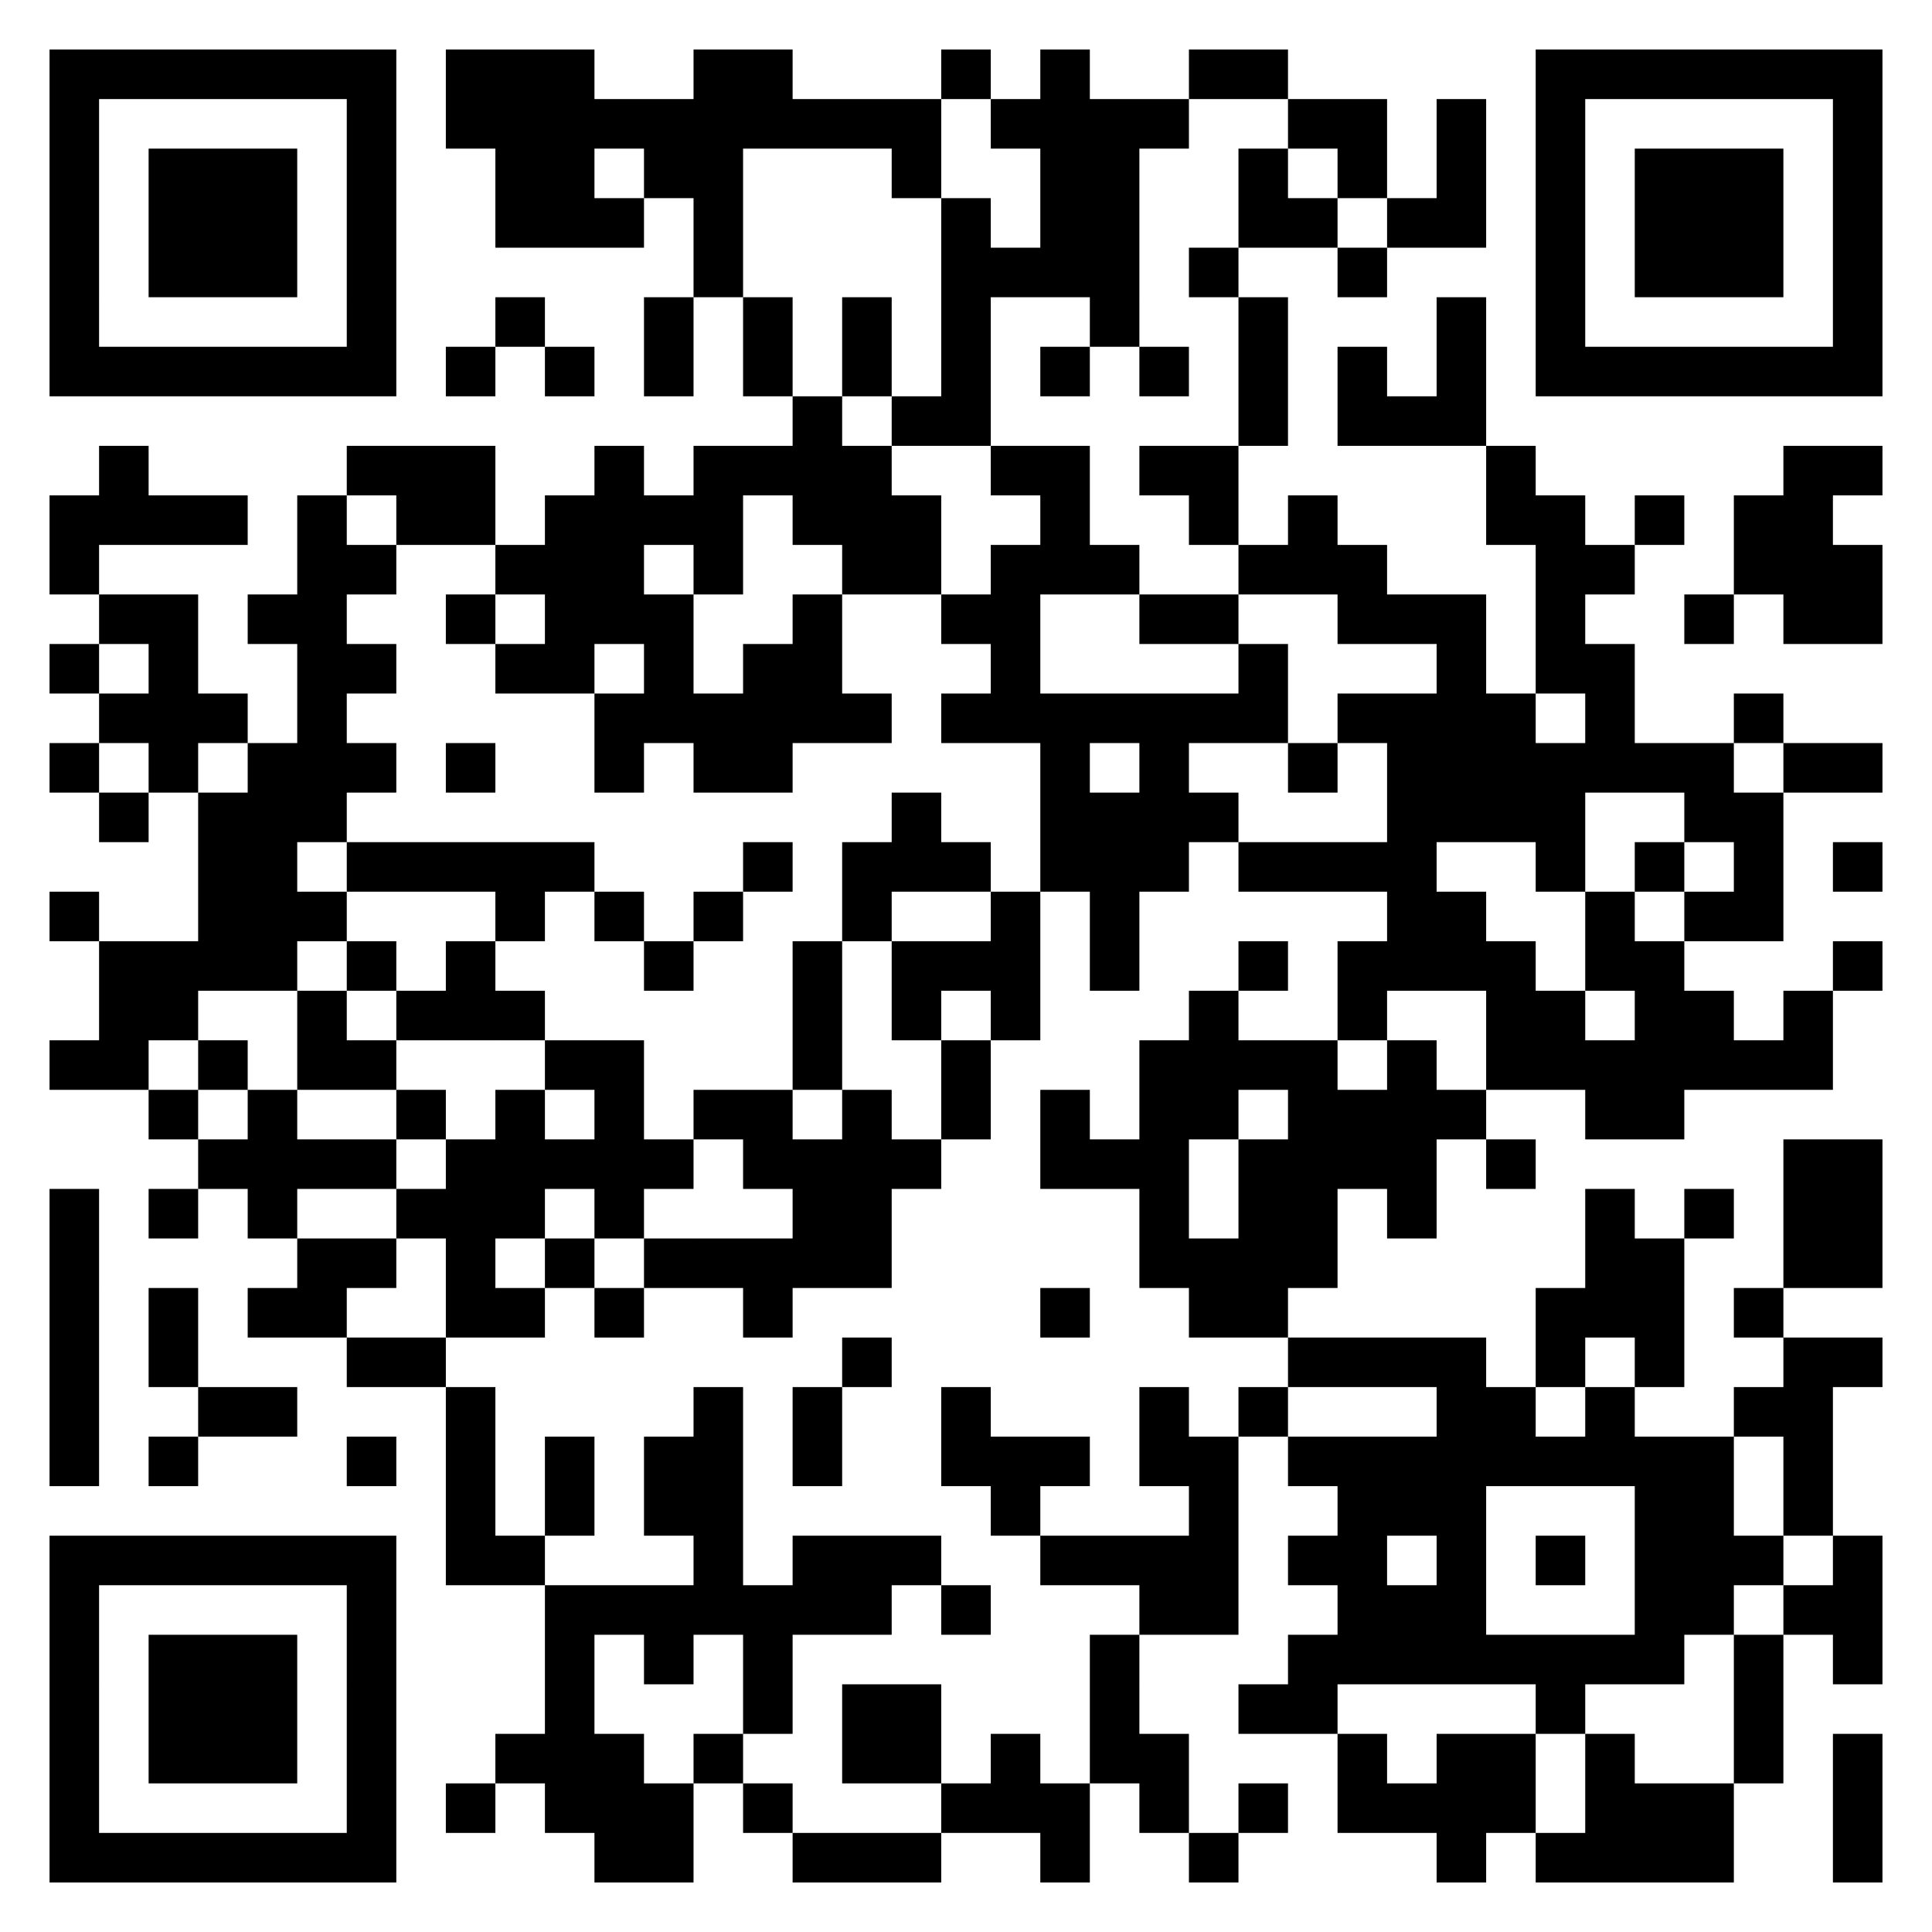 <?xml version="1.0" standalone="no"?>
<svg xmlns:xlink="http://www.w3.org/1999/xlink" version="1.1" xmlns="http://www.w3.org/2000/svg" id="QRCodeGenerate" class="img-fluid mw-75" data-copyright="my-qrcode.net" data-modulecount="37" data-defaultsize="390" data-defaultclass="img-fluid mw-75" data-text="https://www.laroche-posay.ru/myskinsos-pharmacy" data-color="rgb(0, 0, 0)" data-backcolor="none" data-typeicon="none" data-framesize="none" data-framewidth="0" data-titlelocation="none" data-titlefont="sans-serif" data-titletext="" data-typenumber="0" data-errorcorrectionlevel="Q" data-mode="Byte" data-mb="UTF-8" width="390px" height="390px" x="0px" y="0px" viewBox="0 0 390 390" preserveAspectRatio="xMinYMin meet"><rect width="100%" height="100%" fill="none" x="0" y="0"/><path d="M10,10l10,0 0,10 -10,0 0,-10z M20,10l10,0 0,10 -10,0 0,-10z M30,10l10,0 0,10 -10,0 0,-10z M40,10l10,0 0,10 -10,0 0,-10z M50,10l10,0 0,10 -10,0 0,-10z M60,10l10,0 0,10 -10,0 0,-10z M70,10l10,0 0,10 -10,0 0,-10z M90,10l10,0 0,10 -10,0 0,-10z M100,10l10,0 0,10 -10,0 0,-10z M110,10l10,0 0,10 -10,0 0,-10z M140,10l10,0 0,10 -10,0 0,-10z M150,10l10,0 0,10 -10,0 0,-10z M190,10l10,0 0,10 -10,0 0,-10z M210,10l10,0 0,10 -10,0 0,-10z M240,10l10,0 0,10 -10,0 0,-10z M250,10l10,0 0,10 -10,0 0,-10z M310,10l10,0 0,10 -10,0 0,-10z M320,10l10,0 0,10 -10,0 0,-10z M330,10l10,0 0,10 -10,0 0,-10z M340,10l10,0 0,10 -10,0 0,-10z M350,10l10,0 0,10 -10,0 0,-10z M360,10l10,0 0,10 -10,0 0,-10z M370,10l10,0 0,10 -10,0 0,-10z M10,20l10,0 0,10 -10,0 0,-10z M70,20l10,0 0,10 -10,0 0,-10z M90,20l10,0 0,10 -10,0 0,-10z M100,20l10,0 0,10 -10,0 0,-10z M110,20l10,0 0,10 -10,0 0,-10z M120,20l10,0 0,10 -10,0 0,-10z M130,20l10,0 0,10 -10,0 0,-10z M140,20l10,0 0,10 -10,0 0,-10z M150,20l10,0 0,10 -10,0 0,-10z M160,20l10,0 0,10 -10,0 0,-10z M170,20l10,0 0,10 -10,0 0,-10z M180,20l10,0 0,10 -10,0 0,-10z M200,20l10,0 0,10 -10,0 0,-10z M210,20l10,0 0,10 -10,0 0,-10z M220,20l10,0 0,10 -10,0 0,-10z M230,20l10,0 0,10 -10,0 0,-10z M260,20l10,0 0,10 -10,0 0,-10z M270,20l10,0 0,10 -10,0 0,-10z M290,20l10,0 0,10 -10,0 0,-10z M310,20l10,0 0,10 -10,0 0,-10z M370,20l10,0 0,10 -10,0 0,-10z M10,30l10,0 0,10 -10,0 0,-10z M30,30l10,0 0,10 -10,0 0,-10z M40,30l10,0 0,10 -10,0 0,-10z M50,30l10,0 0,10 -10,0 0,-10z M70,30l10,0 0,10 -10,0 0,-10z M100,30l10,0 0,10 -10,0 0,-10z M110,30l10,0 0,10 -10,0 0,-10z M130,30l10,0 0,10 -10,0 0,-10z M140,30l10,0 0,10 -10,0 0,-10z M180,30l10,0 0,10 -10,0 0,-10z M210,30l10,0 0,10 -10,0 0,-10z M220,30l10,0 0,10 -10,0 0,-10z M250,30l10,0 0,10 -10,0 0,-10z M270,30l10,0 0,10 -10,0 0,-10z M290,30l10,0 0,10 -10,0 0,-10z M310,30l10,0 0,10 -10,0 0,-10z M330,30l10,0 0,10 -10,0 0,-10z M340,30l10,0 0,10 -10,0 0,-10z M350,30l10,0 0,10 -10,0 0,-10z M370,30l10,0 0,10 -10,0 0,-10z M10,40l10,0 0,10 -10,0 0,-10z M30,40l10,0 0,10 -10,0 0,-10z M40,40l10,0 0,10 -10,0 0,-10z M50,40l10,0 0,10 -10,0 0,-10z M70,40l10,0 0,10 -10,0 0,-10z M100,40l10,0 0,10 -10,0 0,-10z M110,40l10,0 0,10 -10,0 0,-10z M120,40l10,0 0,10 -10,0 0,-10z M140,40l10,0 0,10 -10,0 0,-10z M190,40l10,0 0,10 -10,0 0,-10z M210,40l10,0 0,10 -10,0 0,-10z M220,40l10,0 0,10 -10,0 0,-10z M250,40l10,0 0,10 -10,0 0,-10z M260,40l10,0 0,10 -10,0 0,-10z M280,40l10,0 0,10 -10,0 0,-10z M290,40l10,0 0,10 -10,0 0,-10z M310,40l10,0 0,10 -10,0 0,-10z M330,40l10,0 0,10 -10,0 0,-10z M340,40l10,0 0,10 -10,0 0,-10z M350,40l10,0 0,10 -10,0 0,-10z M370,40l10,0 0,10 -10,0 0,-10z M10,50l10,0 0,10 -10,0 0,-10z M30,50l10,0 0,10 -10,0 0,-10z M40,50l10,0 0,10 -10,0 0,-10z M50,50l10,0 0,10 -10,0 0,-10z M70,50l10,0 0,10 -10,0 0,-10z M140,50l10,0 0,10 -10,0 0,-10z M190,50l10,0 0,10 -10,0 0,-10z M200,50l10,0 0,10 -10,0 0,-10z M210,50l10,0 0,10 -10,0 0,-10z M220,50l10,0 0,10 -10,0 0,-10z M240,50l10,0 0,10 -10,0 0,-10z M270,50l10,0 0,10 -10,0 0,-10z M310,50l10,0 0,10 -10,0 0,-10z M330,50l10,0 0,10 -10,0 0,-10z M340,50l10,0 0,10 -10,0 0,-10z M350,50l10,0 0,10 -10,0 0,-10z M370,50l10,0 0,10 -10,0 0,-10z M10,60l10,0 0,10 -10,0 0,-10z M70,60l10,0 0,10 -10,0 0,-10z M100,60l10,0 0,10 -10,0 0,-10z M130,60l10,0 0,10 -10,0 0,-10z M150,60l10,0 0,10 -10,0 0,-10z M170,60l10,0 0,10 -10,0 0,-10z M190,60l10,0 0,10 -10,0 0,-10z M220,60l10,0 0,10 -10,0 0,-10z M250,60l10,0 0,10 -10,0 0,-10z M290,60l10,0 0,10 -10,0 0,-10z M310,60l10,0 0,10 -10,0 0,-10z M370,60l10,0 0,10 -10,0 0,-10z M10,70l10,0 0,10 -10,0 0,-10z M20,70l10,0 0,10 -10,0 0,-10z M30,70l10,0 0,10 -10,0 0,-10z M40,70l10,0 0,10 -10,0 0,-10z M50,70l10,0 0,10 -10,0 0,-10z M60,70l10,0 0,10 -10,0 0,-10z M70,70l10,0 0,10 -10,0 0,-10z M90,70l10,0 0,10 -10,0 0,-10z M110,70l10,0 0,10 -10,0 0,-10z M130,70l10,0 0,10 -10,0 0,-10z M150,70l10,0 0,10 -10,0 0,-10z M170,70l10,0 0,10 -10,0 0,-10z M190,70l10,0 0,10 -10,0 0,-10z M210,70l10,0 0,10 -10,0 0,-10z M230,70l10,0 0,10 -10,0 0,-10z M250,70l10,0 0,10 -10,0 0,-10z M270,70l10,0 0,10 -10,0 0,-10z M290,70l10,0 0,10 -10,0 0,-10z M310,70l10,0 0,10 -10,0 0,-10z M320,70l10,0 0,10 -10,0 0,-10z M330,70l10,0 0,10 -10,0 0,-10z M340,70l10,0 0,10 -10,0 0,-10z M350,70l10,0 0,10 -10,0 0,-10z M360,70l10,0 0,10 -10,0 0,-10z M370,70l10,0 0,10 -10,0 0,-10z M160,80l10,0 0,10 -10,0 0,-10z M180,80l10,0 0,10 -10,0 0,-10z M190,80l10,0 0,10 -10,0 0,-10z M250,80l10,0 0,10 -10,0 0,-10z M270,80l10,0 0,10 -10,0 0,-10z M280,80l10,0 0,10 -10,0 0,-10z M290,80l10,0 0,10 -10,0 0,-10z M20,90l10,0 0,10 -10,0 0,-10z M70,90l10,0 0,10 -10,0 0,-10z M80,90l10,0 0,10 -10,0 0,-10z M90,90l10,0 0,10 -10,0 0,-10z M120,90l10,0 0,10 -10,0 0,-10z M140,90l10,0 0,10 -10,0 0,-10z M150,90l10,0 0,10 -10,0 0,-10z M160,90l10,0 0,10 -10,0 0,-10z M170,90l10,0 0,10 -10,0 0,-10z M200,90l10,0 0,10 -10,0 0,-10z M210,90l10,0 0,10 -10,0 0,-10z M230,90l10,0 0,10 -10,0 0,-10z M240,90l10,0 0,10 -10,0 0,-10z M300,90l10,0 0,10 -10,0 0,-10z M360,90l10,0 0,10 -10,0 0,-10z M370,90l10,0 0,10 -10,0 0,-10z M10,100l10,0 0,10 -10,0 0,-10z M20,100l10,0 0,10 -10,0 0,-10z M30,100l10,0 0,10 -10,0 0,-10z M40,100l10,0 0,10 -10,0 0,-10z M60,100l10,0 0,10 -10,0 0,-10z M80,100l10,0 0,10 -10,0 0,-10z M90,100l10,0 0,10 -10,0 0,-10z M110,100l10,0 0,10 -10,0 0,-10z M120,100l10,0 0,10 -10,0 0,-10z M130,100l10,0 0,10 -10,0 0,-10z M140,100l10,0 0,10 -10,0 0,-10z M160,100l10,0 0,10 -10,0 0,-10z M170,100l10,0 0,10 -10,0 0,-10z M180,100l10,0 0,10 -10,0 0,-10z M210,100l10,0 0,10 -10,0 0,-10z M240,100l10,0 0,10 -10,0 0,-10z M260,100l10,0 0,10 -10,0 0,-10z M300,100l10,0 0,10 -10,0 0,-10z M310,100l10,0 0,10 -10,0 0,-10z M330,100l10,0 0,10 -10,0 0,-10z M350,100l10,0 0,10 -10,0 0,-10z M360,100l10,0 0,10 -10,0 0,-10z M10,110l10,0 0,10 -10,0 0,-10z M60,110l10,0 0,10 -10,0 0,-10z M70,110l10,0 0,10 -10,0 0,-10z M100,110l10,0 0,10 -10,0 0,-10z M110,110l10,0 0,10 -10,0 0,-10z M120,110l10,0 0,10 -10,0 0,-10z M140,110l10,0 0,10 -10,0 0,-10z M170,110l10,0 0,10 -10,0 0,-10z M180,110l10,0 0,10 -10,0 0,-10z M200,110l10,0 0,10 -10,0 0,-10z M210,110l10,0 0,10 -10,0 0,-10z M220,110l10,0 0,10 -10,0 0,-10z M250,110l10,0 0,10 -10,0 0,-10z M260,110l10,0 0,10 -10,0 0,-10z M270,110l10,0 0,10 -10,0 0,-10z M310,110l10,0 0,10 -10,0 0,-10z M320,110l10,0 0,10 -10,0 0,-10z M350,110l10,0 0,10 -10,0 0,-10z M360,110l10,0 0,10 -10,0 0,-10z M370,110l10,0 0,10 -10,0 0,-10z M20,120l10,0 0,10 -10,0 0,-10z M30,120l10,0 0,10 -10,0 0,-10z M50,120l10,0 0,10 -10,0 0,-10z M60,120l10,0 0,10 -10,0 0,-10z M90,120l10,0 0,10 -10,0 0,-10z M110,120l10,0 0,10 -10,0 0,-10z M120,120l10,0 0,10 -10,0 0,-10z M130,120l10,0 0,10 -10,0 0,-10z M160,120l10,0 0,10 -10,0 0,-10z M190,120l10,0 0,10 -10,0 0,-10z M200,120l10,0 0,10 -10,0 0,-10z M230,120l10,0 0,10 -10,0 0,-10z M240,120l10,0 0,10 -10,0 0,-10z M270,120l10,0 0,10 -10,0 0,-10z M280,120l10,0 0,10 -10,0 0,-10z M290,120l10,0 0,10 -10,0 0,-10z M310,120l10,0 0,10 -10,0 0,-10z M340,120l10,0 0,10 -10,0 0,-10z M360,120l10,0 0,10 -10,0 0,-10z M370,120l10,0 0,10 -10,0 0,-10z M10,130l10,0 0,10 -10,0 0,-10z M30,130l10,0 0,10 -10,0 0,-10z M60,130l10,0 0,10 -10,0 0,-10z M70,130l10,0 0,10 -10,0 0,-10z M100,130l10,0 0,10 -10,0 0,-10z M110,130l10,0 0,10 -10,0 0,-10z M130,130l10,0 0,10 -10,0 0,-10z M150,130l10,0 0,10 -10,0 0,-10z M160,130l10,0 0,10 -10,0 0,-10z M200,130l10,0 0,10 -10,0 0,-10z M250,130l10,0 0,10 -10,0 0,-10z M290,130l10,0 0,10 -10,0 0,-10z M310,130l10,0 0,10 -10,0 0,-10z M320,130l10,0 0,10 -10,0 0,-10z M20,140l10,0 0,10 -10,0 0,-10z M30,140l10,0 0,10 -10,0 0,-10z M40,140l10,0 0,10 -10,0 0,-10z M60,140l10,0 0,10 -10,0 0,-10z M120,140l10,0 0,10 -10,0 0,-10z M130,140l10,0 0,10 -10,0 0,-10z M140,140l10,0 0,10 -10,0 0,-10z M150,140l10,0 0,10 -10,0 0,-10z M160,140l10,0 0,10 -10,0 0,-10z M170,140l10,0 0,10 -10,0 0,-10z M190,140l10,0 0,10 -10,0 0,-10z M200,140l10,0 0,10 -10,0 0,-10z M210,140l10,0 0,10 -10,0 0,-10z M220,140l10,0 0,10 -10,0 0,-10z M230,140l10,0 0,10 -10,0 0,-10z M240,140l10,0 0,10 -10,0 0,-10z M250,140l10,0 0,10 -10,0 0,-10z M270,140l10,0 0,10 -10,0 0,-10z M280,140l10,0 0,10 -10,0 0,-10z M290,140l10,0 0,10 -10,0 0,-10z M300,140l10,0 0,10 -10,0 0,-10z M320,140l10,0 0,10 -10,0 0,-10z M350,140l10,0 0,10 -10,0 0,-10z M10,150l10,0 0,10 -10,0 0,-10z M30,150l10,0 0,10 -10,0 0,-10z M50,150l10,0 0,10 -10,0 0,-10z M60,150l10,0 0,10 -10,0 0,-10z M70,150l10,0 0,10 -10,0 0,-10z M90,150l10,0 0,10 -10,0 0,-10z M120,150l10,0 0,10 -10,0 0,-10z M140,150l10,0 0,10 -10,0 0,-10z M150,150l10,0 0,10 -10,0 0,-10z M210,150l10,0 0,10 -10,0 0,-10z M230,150l10,0 0,10 -10,0 0,-10z M260,150l10,0 0,10 -10,0 0,-10z M280,150l10,0 0,10 -10,0 0,-10z M290,150l10,0 0,10 -10,0 0,-10z M300,150l10,0 0,10 -10,0 0,-10z M310,150l10,0 0,10 -10,0 0,-10z M320,150l10,0 0,10 -10,0 0,-10z M330,150l10,0 0,10 -10,0 0,-10z M340,150l10,0 0,10 -10,0 0,-10z M360,150l10,0 0,10 -10,0 0,-10z M370,150l10,0 0,10 -10,0 0,-10z M20,160l10,0 0,10 -10,0 0,-10z M40,160l10,0 0,10 -10,0 0,-10z M50,160l10,0 0,10 -10,0 0,-10z M60,160l10,0 0,10 -10,0 0,-10z M180,160l10,0 0,10 -10,0 0,-10z M210,160l10,0 0,10 -10,0 0,-10z M220,160l10,0 0,10 -10,0 0,-10z M230,160l10,0 0,10 -10,0 0,-10z M240,160l10,0 0,10 -10,0 0,-10z M280,160l10,0 0,10 -10,0 0,-10z M290,160l10,0 0,10 -10,0 0,-10z M300,160l10,0 0,10 -10,0 0,-10z M310,160l10,0 0,10 -10,0 0,-10z M340,160l10,0 0,10 -10,0 0,-10z M350,160l10,0 0,10 -10,0 0,-10z M40,170l10,0 0,10 -10,0 0,-10z M50,170l10,0 0,10 -10,0 0,-10z M70,170l10,0 0,10 -10,0 0,-10z M80,170l10,0 0,10 -10,0 0,-10z M90,170l10,0 0,10 -10,0 0,-10z M100,170l10,0 0,10 -10,0 0,-10z M110,170l10,0 0,10 -10,0 0,-10z M150,170l10,0 0,10 -10,0 0,-10z M170,170l10,0 0,10 -10,0 0,-10z M180,170l10,0 0,10 -10,0 0,-10z M190,170l10,0 0,10 -10,0 0,-10z M210,170l10,0 0,10 -10,0 0,-10z M220,170l10,0 0,10 -10,0 0,-10z M230,170l10,0 0,10 -10,0 0,-10z M250,170l10,0 0,10 -10,0 0,-10z M260,170l10,0 0,10 -10,0 0,-10z M270,170l10,0 0,10 -10,0 0,-10z M280,170l10,0 0,10 -10,0 0,-10z M310,170l10,0 0,10 -10,0 0,-10z M330,170l10,0 0,10 -10,0 0,-10z M350,170l10,0 0,10 -10,0 0,-10z M370,170l10,0 0,10 -10,0 0,-10z M10,180l10,0 0,10 -10,0 0,-10z M40,180l10,0 0,10 -10,0 0,-10z M50,180l10,0 0,10 -10,0 0,-10z M60,180l10,0 0,10 -10,0 0,-10z M100,180l10,0 0,10 -10,0 0,-10z M120,180l10,0 0,10 -10,0 0,-10z M140,180l10,0 0,10 -10,0 0,-10z M170,180l10,0 0,10 -10,0 0,-10z M200,180l10,0 0,10 -10,0 0,-10z M220,180l10,0 0,10 -10,0 0,-10z M280,180l10,0 0,10 -10,0 0,-10z M290,180l10,0 0,10 -10,0 0,-10z M320,180l10,0 0,10 -10,0 0,-10z M340,180l10,0 0,10 -10,0 0,-10z M350,180l10,0 0,10 -10,0 0,-10z M20,190l10,0 0,10 -10,0 0,-10z M30,190l10,0 0,10 -10,0 0,-10z M40,190l10,0 0,10 -10,0 0,-10z M50,190l10,0 0,10 -10,0 0,-10z M70,190l10,0 0,10 -10,0 0,-10z M90,190l10,0 0,10 -10,0 0,-10z M130,190l10,0 0,10 -10,0 0,-10z M160,190l10,0 0,10 -10,0 0,-10z M180,190l10,0 0,10 -10,0 0,-10z M190,190l10,0 0,10 -10,0 0,-10z M200,190l10,0 0,10 -10,0 0,-10z M220,190l10,0 0,10 -10,0 0,-10z M250,190l10,0 0,10 -10,0 0,-10z M270,190l10,0 0,10 -10,0 0,-10z M280,190l10,0 0,10 -10,0 0,-10z M290,190l10,0 0,10 -10,0 0,-10z M300,190l10,0 0,10 -10,0 0,-10z M320,190l10,0 0,10 -10,0 0,-10z M330,190l10,0 0,10 -10,0 0,-10z M370,190l10,0 0,10 -10,0 0,-10z M20,200l10,0 0,10 -10,0 0,-10z M30,200l10,0 0,10 -10,0 0,-10z M60,200l10,0 0,10 -10,0 0,-10z M80,200l10,0 0,10 -10,0 0,-10z M90,200l10,0 0,10 -10,0 0,-10z M100,200l10,0 0,10 -10,0 0,-10z M160,200l10,0 0,10 -10,0 0,-10z M180,200l10,0 0,10 -10,0 0,-10z M200,200l10,0 0,10 -10,0 0,-10z M240,200l10,0 0,10 -10,0 0,-10z M270,200l10,0 0,10 -10,0 0,-10z M300,200l10,0 0,10 -10,0 0,-10z M310,200l10,0 0,10 -10,0 0,-10z M330,200l10,0 0,10 -10,0 0,-10z M340,200l10,0 0,10 -10,0 0,-10z M360,200l10,0 0,10 -10,0 0,-10z M10,210l10,0 0,10 -10,0 0,-10z M20,210l10,0 0,10 -10,0 0,-10z M40,210l10,0 0,10 -10,0 0,-10z M60,210l10,0 0,10 -10,0 0,-10z M70,210l10,0 0,10 -10,0 0,-10z M110,210l10,0 0,10 -10,0 0,-10z M120,210l10,0 0,10 -10,0 0,-10z M160,210l10,0 0,10 -10,0 0,-10z M190,210l10,0 0,10 -10,0 0,-10z M230,210l10,0 0,10 -10,0 0,-10z M240,210l10,0 0,10 -10,0 0,-10z M250,210l10,0 0,10 -10,0 0,-10z M260,210l10,0 0,10 -10,0 0,-10z M280,210l10,0 0,10 -10,0 0,-10z M300,210l10,0 0,10 -10,0 0,-10z M310,210l10,0 0,10 -10,0 0,-10z M320,210l10,0 0,10 -10,0 0,-10z M330,210l10,0 0,10 -10,0 0,-10z M340,210l10,0 0,10 -10,0 0,-10z M350,210l10,0 0,10 -10,0 0,-10z M360,210l10,0 0,10 -10,0 0,-10z M30,220l10,0 0,10 -10,0 0,-10z M50,220l10,0 0,10 -10,0 0,-10z M80,220l10,0 0,10 -10,0 0,-10z M100,220l10,0 0,10 -10,0 0,-10z M120,220l10,0 0,10 -10,0 0,-10z M140,220l10,0 0,10 -10,0 0,-10z M150,220l10,0 0,10 -10,0 0,-10z M170,220l10,0 0,10 -10,0 0,-10z M190,220l10,0 0,10 -10,0 0,-10z M210,220l10,0 0,10 -10,0 0,-10z M230,220l10,0 0,10 -10,0 0,-10z M240,220l10,0 0,10 -10,0 0,-10z M260,220l10,0 0,10 -10,0 0,-10z M270,220l10,0 0,10 -10,0 0,-10z M280,220l10,0 0,10 -10,0 0,-10z M290,220l10,0 0,10 -10,0 0,-10z M320,220l10,0 0,10 -10,0 0,-10z M330,220l10,0 0,10 -10,0 0,-10z M40,230l10,0 0,10 -10,0 0,-10z M50,230l10,0 0,10 -10,0 0,-10z M60,230l10,0 0,10 -10,0 0,-10z M70,230l10,0 0,10 -10,0 0,-10z M90,230l10,0 0,10 -10,0 0,-10z M100,230l10,0 0,10 -10,0 0,-10z M110,230l10,0 0,10 -10,0 0,-10z M120,230l10,0 0,10 -10,0 0,-10z M130,230l10,0 0,10 -10,0 0,-10z M150,230l10,0 0,10 -10,0 0,-10z M160,230l10,0 0,10 -10,0 0,-10z M170,230l10,0 0,10 -10,0 0,-10z M180,230l10,0 0,10 -10,0 0,-10z M210,230l10,0 0,10 -10,0 0,-10z M220,230l10,0 0,10 -10,0 0,-10z M230,230l10,0 0,10 -10,0 0,-10z M250,230l10,0 0,10 -10,0 0,-10z M260,230l10,0 0,10 -10,0 0,-10z M270,230l10,0 0,10 -10,0 0,-10z M280,230l10,0 0,10 -10,0 0,-10z M300,230l10,0 0,10 -10,0 0,-10z M360,230l10,0 0,10 -10,0 0,-10z M370,230l10,0 0,10 -10,0 0,-10z M10,240l10,0 0,10 -10,0 0,-10z M30,240l10,0 0,10 -10,0 0,-10z M50,240l10,0 0,10 -10,0 0,-10z M80,240l10,0 0,10 -10,0 0,-10z M90,240l10,0 0,10 -10,0 0,-10z M100,240l10,0 0,10 -10,0 0,-10z M120,240l10,0 0,10 -10,0 0,-10z M160,240l10,0 0,10 -10,0 0,-10z M170,240l10,0 0,10 -10,0 0,-10z M230,240l10,0 0,10 -10,0 0,-10z M250,240l10,0 0,10 -10,0 0,-10z M260,240l10,0 0,10 -10,0 0,-10z M280,240l10,0 0,10 -10,0 0,-10z M320,240l10,0 0,10 -10,0 0,-10z M340,240l10,0 0,10 -10,0 0,-10z M360,240l10,0 0,10 -10,0 0,-10z M370,240l10,0 0,10 -10,0 0,-10z M10,250l10,0 0,10 -10,0 0,-10z M60,250l10,0 0,10 -10,0 0,-10z M70,250l10,0 0,10 -10,0 0,-10z M90,250l10,0 0,10 -10,0 0,-10z M110,250l10,0 0,10 -10,0 0,-10z M130,250l10,0 0,10 -10,0 0,-10z M140,250l10,0 0,10 -10,0 0,-10z M150,250l10,0 0,10 -10,0 0,-10z M160,250l10,0 0,10 -10,0 0,-10z M170,250l10,0 0,10 -10,0 0,-10z M230,250l10,0 0,10 -10,0 0,-10z M240,250l10,0 0,10 -10,0 0,-10z M250,250l10,0 0,10 -10,0 0,-10z M260,250l10,0 0,10 -10,0 0,-10z M320,250l10,0 0,10 -10,0 0,-10z M330,250l10,0 0,10 -10,0 0,-10z M360,250l10,0 0,10 -10,0 0,-10z M370,250l10,0 0,10 -10,0 0,-10z M10,260l10,0 0,10 -10,0 0,-10z M30,260l10,0 0,10 -10,0 0,-10z M50,260l10,0 0,10 -10,0 0,-10z M60,260l10,0 0,10 -10,0 0,-10z M90,260l10,0 0,10 -10,0 0,-10z M100,260l10,0 0,10 -10,0 0,-10z M120,260l10,0 0,10 -10,0 0,-10z M150,260l10,0 0,10 -10,0 0,-10z M210,260l10,0 0,10 -10,0 0,-10z M240,260l10,0 0,10 -10,0 0,-10z M250,260l10,0 0,10 -10,0 0,-10z M310,260l10,0 0,10 -10,0 0,-10z M320,260l10,0 0,10 -10,0 0,-10z M330,260l10,0 0,10 -10,0 0,-10z M350,260l10,0 0,10 -10,0 0,-10z M10,270l10,0 0,10 -10,0 0,-10z M30,270l10,0 0,10 -10,0 0,-10z M70,270l10,0 0,10 -10,0 0,-10z M80,270l10,0 0,10 -10,0 0,-10z M170,270l10,0 0,10 -10,0 0,-10z M260,270l10,0 0,10 -10,0 0,-10z M270,270l10,0 0,10 -10,0 0,-10z M280,270l10,0 0,10 -10,0 0,-10z M290,270l10,0 0,10 -10,0 0,-10z M310,270l10,0 0,10 -10,0 0,-10z M330,270l10,0 0,10 -10,0 0,-10z M360,270l10,0 0,10 -10,0 0,-10z M370,270l10,0 0,10 -10,0 0,-10z M10,280l10,0 0,10 -10,0 0,-10z M40,280l10,0 0,10 -10,0 0,-10z M50,280l10,0 0,10 -10,0 0,-10z M90,280l10,0 0,10 -10,0 0,-10z M140,280l10,0 0,10 -10,0 0,-10z M160,280l10,0 0,10 -10,0 0,-10z M190,280l10,0 0,10 -10,0 0,-10z M230,280l10,0 0,10 -10,0 0,-10z M250,280l10,0 0,10 -10,0 0,-10z M290,280l10,0 0,10 -10,0 0,-10z M300,280l10,0 0,10 -10,0 0,-10z M320,280l10,0 0,10 -10,0 0,-10z M350,280l10,0 0,10 -10,0 0,-10z M360,280l10,0 0,10 -10,0 0,-10z M10,290l10,0 0,10 -10,0 0,-10z M30,290l10,0 0,10 -10,0 0,-10z M70,290l10,0 0,10 -10,0 0,-10z M90,290l10,0 0,10 -10,0 0,-10z M110,290l10,0 0,10 -10,0 0,-10z M130,290l10,0 0,10 -10,0 0,-10z M140,290l10,0 0,10 -10,0 0,-10z M160,290l10,0 0,10 -10,0 0,-10z M190,290l10,0 0,10 -10,0 0,-10z M200,290l10,0 0,10 -10,0 0,-10z M210,290l10,0 0,10 -10,0 0,-10z M230,290l10,0 0,10 -10,0 0,-10z M240,290l10,0 0,10 -10,0 0,-10z M260,290l10,0 0,10 -10,0 0,-10z M270,290l10,0 0,10 -10,0 0,-10z M280,290l10,0 0,10 -10,0 0,-10z M290,290l10,0 0,10 -10,0 0,-10z M300,290l10,0 0,10 -10,0 0,-10z M310,290l10,0 0,10 -10,0 0,-10z M320,290l10,0 0,10 -10,0 0,-10z M330,290l10,0 0,10 -10,0 0,-10z M340,290l10,0 0,10 -10,0 0,-10z M360,290l10,0 0,10 -10,0 0,-10z M90,300l10,0 0,10 -10,0 0,-10z M110,300l10,0 0,10 -10,0 0,-10z M130,300l10,0 0,10 -10,0 0,-10z M140,300l10,0 0,10 -10,0 0,-10z M200,300l10,0 0,10 -10,0 0,-10z M240,300l10,0 0,10 -10,0 0,-10z M270,300l10,0 0,10 -10,0 0,-10z M280,300l10,0 0,10 -10,0 0,-10z M290,300l10,0 0,10 -10,0 0,-10z M330,300l10,0 0,10 -10,0 0,-10z M340,300l10,0 0,10 -10,0 0,-10z M360,300l10,0 0,10 -10,0 0,-10z M10,310l10,0 0,10 -10,0 0,-10z M20,310l10,0 0,10 -10,0 0,-10z M30,310l10,0 0,10 -10,0 0,-10z M40,310l10,0 0,10 -10,0 0,-10z M50,310l10,0 0,10 -10,0 0,-10z M60,310l10,0 0,10 -10,0 0,-10z M70,310l10,0 0,10 -10,0 0,-10z M90,310l10,0 0,10 -10,0 0,-10z M100,310l10,0 0,10 -10,0 0,-10z M140,310l10,0 0,10 -10,0 0,-10z M160,310l10,0 0,10 -10,0 0,-10z M170,310l10,0 0,10 -10,0 0,-10z M180,310l10,0 0,10 -10,0 0,-10z M210,310l10,0 0,10 -10,0 0,-10z M220,310l10,0 0,10 -10,0 0,-10z M230,310l10,0 0,10 -10,0 0,-10z M240,310l10,0 0,10 -10,0 0,-10z M260,310l10,0 0,10 -10,0 0,-10z M270,310l10,0 0,10 -10,0 0,-10z M290,310l10,0 0,10 -10,0 0,-10z M310,310l10,0 0,10 -10,0 0,-10z M330,310l10,0 0,10 -10,0 0,-10z M340,310l10,0 0,10 -10,0 0,-10z M350,310l10,0 0,10 -10,0 0,-10z M370,310l10,0 0,10 -10,0 0,-10z M10,320l10,0 0,10 -10,0 0,-10z M70,320l10,0 0,10 -10,0 0,-10z M110,320l10,0 0,10 -10,0 0,-10z M120,320l10,0 0,10 -10,0 0,-10z M130,320l10,0 0,10 -10,0 0,-10z M140,320l10,0 0,10 -10,0 0,-10z M150,320l10,0 0,10 -10,0 0,-10z M160,320l10,0 0,10 -10,0 0,-10z M170,320l10,0 0,10 -10,0 0,-10z M190,320l10,0 0,10 -10,0 0,-10z M230,320l10,0 0,10 -10,0 0,-10z M240,320l10,0 0,10 -10,0 0,-10z M270,320l10,0 0,10 -10,0 0,-10z M280,320l10,0 0,10 -10,0 0,-10z M290,320l10,0 0,10 -10,0 0,-10z M330,320l10,0 0,10 -10,0 0,-10z M340,320l10,0 0,10 -10,0 0,-10z M360,320l10,0 0,10 -10,0 0,-10z M370,320l10,0 0,10 -10,0 0,-10z M10,330l10,0 0,10 -10,0 0,-10z M30,330l10,0 0,10 -10,0 0,-10z M40,330l10,0 0,10 -10,0 0,-10z M50,330l10,0 0,10 -10,0 0,-10z M70,330l10,0 0,10 -10,0 0,-10z M110,330l10,0 0,10 -10,0 0,-10z M130,330l10,0 0,10 -10,0 0,-10z M150,330l10,0 0,10 -10,0 0,-10z M220,330l10,0 0,10 -10,0 0,-10z M260,330l10,0 0,10 -10,0 0,-10z M270,330l10,0 0,10 -10,0 0,-10z M280,330l10,0 0,10 -10,0 0,-10z M290,330l10,0 0,10 -10,0 0,-10z M300,330l10,0 0,10 -10,0 0,-10z M310,330l10,0 0,10 -10,0 0,-10z M320,330l10,0 0,10 -10,0 0,-10z M330,330l10,0 0,10 -10,0 0,-10z M350,330l10,0 0,10 -10,0 0,-10z M370,330l10,0 0,10 -10,0 0,-10z M10,340l10,0 0,10 -10,0 0,-10z M30,340l10,0 0,10 -10,0 0,-10z M40,340l10,0 0,10 -10,0 0,-10z M50,340l10,0 0,10 -10,0 0,-10z M70,340l10,0 0,10 -10,0 0,-10z M110,340l10,0 0,10 -10,0 0,-10z M150,340l10,0 0,10 -10,0 0,-10z M170,340l10,0 0,10 -10,0 0,-10z M180,340l10,0 0,10 -10,0 0,-10z M220,340l10,0 0,10 -10,0 0,-10z M250,340l10,0 0,10 -10,0 0,-10z M260,340l10,0 0,10 -10,0 0,-10z M310,340l10,0 0,10 -10,0 0,-10z M350,340l10,0 0,10 -10,0 0,-10z M10,350l10,0 0,10 -10,0 0,-10z M30,350l10,0 0,10 -10,0 0,-10z M40,350l10,0 0,10 -10,0 0,-10z M50,350l10,0 0,10 -10,0 0,-10z M70,350l10,0 0,10 -10,0 0,-10z M100,350l10,0 0,10 -10,0 0,-10z M110,350l10,0 0,10 -10,0 0,-10z M120,350l10,0 0,10 -10,0 0,-10z M140,350l10,0 0,10 -10,0 0,-10z M170,350l10,0 0,10 -10,0 0,-10z M180,350l10,0 0,10 -10,0 0,-10z M200,350l10,0 0,10 -10,0 0,-10z M220,350l10,0 0,10 -10,0 0,-10z M230,350l10,0 0,10 -10,0 0,-10z M270,350l10,0 0,10 -10,0 0,-10z M290,350l10,0 0,10 -10,0 0,-10z M300,350l10,0 0,10 -10,0 0,-10z M320,350l10,0 0,10 -10,0 0,-10z M350,350l10,0 0,10 -10,0 0,-10z M370,350l10,0 0,10 -10,0 0,-10z M10,360l10,0 0,10 -10,0 0,-10z M70,360l10,0 0,10 -10,0 0,-10z M90,360l10,0 0,10 -10,0 0,-10z M110,360l10,0 0,10 -10,0 0,-10z M120,360l10,0 0,10 -10,0 0,-10z M130,360l10,0 0,10 -10,0 0,-10z M150,360l10,0 0,10 -10,0 0,-10z M190,360l10,0 0,10 -10,0 0,-10z M200,360l10,0 0,10 -10,0 0,-10z M210,360l10,0 0,10 -10,0 0,-10z M230,360l10,0 0,10 -10,0 0,-10z M250,360l10,0 0,10 -10,0 0,-10z M270,360l10,0 0,10 -10,0 0,-10z M280,360l10,0 0,10 -10,0 0,-10z M290,360l10,0 0,10 -10,0 0,-10z M300,360l10,0 0,10 -10,0 0,-10z M320,360l10,0 0,10 -10,0 0,-10z M330,360l10,0 0,10 -10,0 0,-10z M340,360l10,0 0,10 -10,0 0,-10z M370,360l10,0 0,10 -10,0 0,-10z M10,370l10,0 0,10 -10,0 0,-10z M20,370l10,0 0,10 -10,0 0,-10z M30,370l10,0 0,10 -10,0 0,-10z M40,370l10,0 0,10 -10,0 0,-10z M50,370l10,0 0,10 -10,0 0,-10z M60,370l10,0 0,10 -10,0 0,-10z M70,370l10,0 0,10 -10,0 0,-10z M120,370l10,0 0,10 -10,0 0,-10z M130,370l10,0 0,10 -10,0 0,-10z M160,370l10,0 0,10 -10,0 0,-10z M170,370l10,0 0,10 -10,0 0,-10z M180,370l10,0 0,10 -10,0 0,-10z M210,370l10,0 0,10 -10,0 0,-10z M240,370l10,0 0,10 -10,0 0,-10z M290,370l10,0 0,10 -10,0 0,-10z M310,370l10,0 0,10 -10,0 0,-10z M320,370l10,0 0,10 -10,0 0,-10z M330,370l10,0 0,10 -10,0 0,-10z M340,370l10,0 0,10 -10,0 0,-10z M370,370l10,0 0,10 -10,0 0,-10z " stroke="transparent" fill="rgb(0, 0, 0)"/></svg>